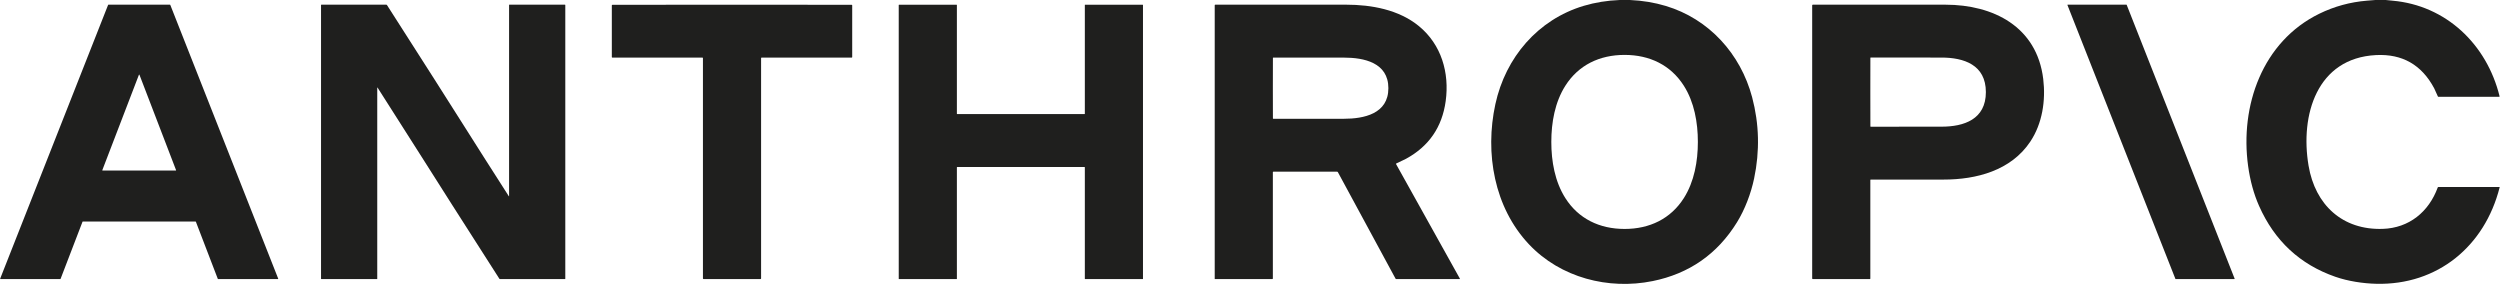 <svg xmlns="http://www.w3.org/2000/svg" width="211" height="24" viewBox="0 0 211 24" fill="none"><g clip-path="url(#clip0_9_219)"><path d="M137.561 0C138.624 0.047 139.634 0.214 140.59 0.501C144.232 1.594 146.906 4.538 147.881 8.211C148.478 10.465 148.534 12.749 148.047 15.065C147.782 16.325 147.272 17.677 146.597 18.769C144.941 21.446 142.569 23.098 139.48 23.724C135.758 24.478 131.707 23.445 129.04 20.615C126.11 17.505 125.309 12.933 126.209 8.792C127.067 4.843 129.8 1.651 133.666 0.493C134.624 0.207 135.638 0.043 136.707 0H137.561ZM130.931 11.977C130.93 13.606 131.23 15.328 132.116 16.721C133.223 18.461 134.995 19.322 137.115 19.323C139.235 19.323 141.007 18.462 142.114 16.723C143 15.329 143.3 13.607 143.3 11.979C143.3 10.351 143.002 8.628 142.115 7.235C141.009 5.496 139.237 4.634 137.117 4.634C134.996 4.633 133.224 5.494 132.117 7.234C131.23 8.627 130.931 10.349 130.931 11.977Z" fill="#1F1F1E"></path><path d="M201.355 0C201.547 0.022 201.739 0.042 201.931 0.058C206.444 0.455 209.882 3.736 210.963 8.123C210.964 8.129 210.964 8.135 210.963 8.141C210.962 8.147 210.959 8.153 210.955 8.157C210.952 8.162 210.947 8.166 210.941 8.169C210.936 8.171 210.93 8.173 210.924 8.172H205.813C205.8 8.173 205.788 8.169 205.777 8.162C205.767 8.155 205.758 8.145 205.753 8.133C205.584 7.747 205.482 7.521 205.447 7.457C204.392 5.471 202.753 4.535 200.532 4.649C195.543 4.904 194.12 9.703 194.842 13.981C195.4 17.294 197.703 19.432 201.108 19.317C203.324 19.242 204.987 17.891 205.746 15.82C205.75 15.809 205.757 15.799 205.767 15.793C205.776 15.786 205.788 15.783 205.799 15.783H210.951C210.954 15.783 210.958 15.783 210.96 15.785C210.963 15.786 210.966 15.788 210.967 15.791C210.969 15.793 210.971 15.796 210.971 15.799C210.972 15.802 210.972 15.805 210.971 15.808C209.71 20.794 205.722 24.07 200.573 23.952C199.434 23.926 198.173 23.732 197.108 23.362C194.117 22.322 191.969 20.326 190.663 17.374C190.22 16.372 189.913 15.255 189.742 14.021C189.038 8.938 190.937 3.509 195.752 1.157C197.015 0.54 198.355 0.173 199.772 0.057C200.008 0.037 200.244 0.018 200.481 0H201.355Z" fill="#1F1F1E"></path><path d="M11.748 0.393C13.382 0.393 14.244 0.393 14.336 0.393C14.344 0.392 14.352 0.395 14.359 0.4C14.366 0.404 14.371 0.411 14.374 0.419L23.478 23.512C23.48 23.517 23.48 23.522 23.48 23.527C23.479 23.532 23.478 23.537 23.475 23.542C23.472 23.546 23.468 23.55 23.464 23.552C23.459 23.555 23.454 23.556 23.449 23.556H18.416C18.408 23.556 18.401 23.553 18.395 23.549C18.388 23.545 18.384 23.539 18.381 23.532L16.535 18.723C16.532 18.716 16.527 18.709 16.522 18.705C16.516 18.7 16.51 18.697 16.503 18.695C16.501 18.695 14.916 18.695 11.748 18.695C8.579 18.695 6.994 18.695 6.993 18.695C6.986 18.697 6.979 18.7 6.973 18.705C6.968 18.709 6.963 18.716 6.961 18.723L5.114 23.532C5.112 23.539 5.107 23.545 5.101 23.549C5.094 23.553 5.087 23.556 5.08 23.556H0.046C0.041 23.556 0.036 23.555 0.032 23.552C0.027 23.55 0.023 23.546 0.02 23.542C0.018 23.537 0.016 23.532 0.015 23.527C0.015 23.522 0.015 23.517 0.017 23.512L9.122 0.419C9.125 0.411 9.13 0.404 9.137 0.4C9.144 0.395 9.152 0.392 9.16 0.393C9.252 0.393 10.114 0.393 11.748 0.393ZM8.636 14.358C8.635 14.362 8.634 14.367 8.635 14.371C8.635 14.375 8.637 14.379 8.639 14.382C8.641 14.386 8.645 14.388 8.648 14.39C8.652 14.392 8.656 14.393 8.66 14.393H14.835C14.839 14.393 14.843 14.392 14.847 14.39C14.851 14.388 14.854 14.386 14.856 14.382C14.858 14.379 14.86 14.375 14.861 14.371C14.861 14.367 14.861 14.362 14.859 14.358L11.771 6.315C11.77 6.31 11.766 6.306 11.762 6.303C11.758 6.3 11.753 6.298 11.748 6.298C11.742 6.298 11.737 6.3 11.733 6.303C11.729 6.306 11.726 6.31 11.724 6.315L8.636 14.358Z" fill="#1F1F1E"></path><path d="M39.263 10.783C40.17 12.222 41.396 14.148 42.943 16.561C42.944 16.563 42.946 16.565 42.949 16.566C42.951 16.567 42.954 16.567 42.957 16.567C42.959 16.566 42.962 16.564 42.963 16.562C42.965 16.56 42.966 16.557 42.966 16.554V0.42C42.966 0.417 42.966 0.413 42.968 0.41C42.969 0.407 42.971 0.404 42.973 0.402C42.976 0.399 42.978 0.397 42.981 0.396C42.985 0.395 42.988 0.394 42.991 0.394H47.679C47.687 0.394 47.695 0.398 47.701 0.404C47.707 0.41 47.711 0.418 47.711 0.427V23.525C47.711 23.533 47.708 23.541 47.702 23.547C47.696 23.553 47.688 23.556 47.68 23.556H42.209C42.195 23.556 42.182 23.552 42.17 23.546C42.158 23.539 42.148 23.53 42.141 23.518C39.035 18.669 36.835 15.219 35.542 13.168C34.635 11.729 33.409 9.803 31.862 7.389C31.86 7.387 31.858 7.386 31.856 7.385C31.853 7.384 31.851 7.384 31.848 7.385C31.846 7.385 31.844 7.387 31.842 7.389C31.841 7.391 31.84 7.393 31.84 7.396V23.53C31.84 23.537 31.837 23.543 31.832 23.548C31.827 23.553 31.821 23.556 31.814 23.556H27.127C27.122 23.556 27.118 23.555 27.114 23.553C27.11 23.552 27.107 23.549 27.104 23.546C27.101 23.543 27.099 23.54 27.097 23.536C27.095 23.532 27.095 23.528 27.095 23.523V0.425C27.095 0.417 27.098 0.409 27.104 0.403C27.109 0.397 27.117 0.394 27.125 0.394H32.596C32.61 0.394 32.623 0.398 32.635 0.404C32.647 0.411 32.657 0.42 32.664 0.432C35.77 5.281 37.97 8.732 39.263 10.783Z" fill="#1F1F1E"></path><path d="M61.782 0.398C68.262 0.398 71.627 0.401 71.878 0.405C71.884 0.405 71.89 0.406 71.896 0.409C71.902 0.411 71.907 0.415 71.912 0.42C71.916 0.424 71.92 0.43 71.923 0.436C71.925 0.442 71.926 0.448 71.926 0.455V4.811C71.926 4.818 71.925 4.825 71.922 4.831C71.92 4.837 71.916 4.843 71.911 4.848C71.906 4.853 71.9 4.857 71.894 4.859C71.888 4.862 71.881 4.863 71.874 4.863H64.279C64.273 4.863 64.268 4.864 64.263 4.867C64.258 4.869 64.253 4.872 64.249 4.876C64.245 4.88 64.242 4.885 64.24 4.891C64.237 4.896 64.236 4.902 64.236 4.907V23.5C64.236 23.514 64.231 23.527 64.222 23.536C64.212 23.546 64.199 23.551 64.186 23.552C64.027 23.554 63.226 23.556 61.783 23.556C60.339 23.556 59.538 23.555 59.378 23.552C59.365 23.551 59.352 23.546 59.343 23.536C59.333 23.527 59.328 23.514 59.328 23.5V4.907C59.328 4.902 59.327 4.896 59.325 4.891C59.323 4.885 59.319 4.88 59.316 4.876C59.312 4.872 59.307 4.869 59.302 4.867C59.296 4.864 59.291 4.863 59.285 4.863H51.69C51.683 4.863 51.676 4.862 51.67 4.859C51.664 4.857 51.658 4.853 51.653 4.848C51.648 4.843 51.645 4.837 51.642 4.831C51.639 4.825 51.638 4.818 51.638 4.811V0.455C51.638 0.442 51.643 0.43 51.652 0.42C51.661 0.411 51.673 0.406 51.686 0.406C51.937 0.401 55.302 0.398 61.782 0.398Z" fill="#1F1F1E"></path><path d="M86.16 9.628C87.771 9.628 89.561 9.629 91.53 9.629C91.538 9.629 91.546 9.626 91.551 9.62C91.557 9.615 91.56 9.607 91.56 9.599V0.422C91.56 0.419 91.561 0.416 91.562 0.413C91.563 0.41 91.565 0.407 91.567 0.405C91.569 0.403 91.571 0.401 91.574 0.4C91.577 0.399 91.58 0.398 91.583 0.398H96.439C96.447 0.398 96.454 0.401 96.46 0.407C96.465 0.412 96.468 0.42 96.468 0.427V23.534C96.468 23.54 96.466 23.545 96.462 23.549C96.457 23.553 96.452 23.556 96.446 23.556H91.586C91.579 23.556 91.573 23.553 91.568 23.548C91.563 23.543 91.56 23.536 91.56 23.529V14.126C91.56 14.118 91.557 14.111 91.552 14.105C91.546 14.1 91.539 14.096 91.531 14.096C91.517 14.095 89.727 14.094 86.16 14.095C82.594 14.095 80.804 14.095 80.79 14.096C80.782 14.096 80.775 14.1 80.769 14.105C80.764 14.111 80.761 14.118 80.761 14.126L80.762 23.529C80.762 23.536 80.759 23.543 80.754 23.548C80.749 23.553 80.743 23.556 80.736 23.556H75.876C75.873 23.556 75.87 23.555 75.867 23.554C75.865 23.553 75.862 23.552 75.86 23.549C75.858 23.547 75.856 23.545 75.855 23.543C75.854 23.54 75.854 23.537 75.854 23.534L75.853 0.427C75.853 0.42 75.856 0.412 75.861 0.407C75.867 0.401 75.874 0.398 75.882 0.398H80.738C80.744 0.398 80.75 0.401 80.754 0.405C80.759 0.41 80.761 0.415 80.761 0.422V9.599C80.761 9.607 80.764 9.615 80.77 9.62C80.775 9.626 80.783 9.629 80.791 9.629C82.761 9.629 84.55 9.628 86.16 9.628Z" fill="#1F1F1E"></path><path d="M102.542 23.555C102.537 23.555 102.532 23.553 102.528 23.549C102.524 23.546 102.522 23.541 102.522 23.536V0.443C102.522 0.43 102.527 0.418 102.536 0.409C102.545 0.399 102.557 0.394 102.57 0.394C106.272 0.393 109.954 0.393 113.617 0.395C115.741 0.396 118.059 0.809 119.761 2.208C121.65 3.76 122.345 6.138 122.016 8.535C121.714 10.729 120.598 12.351 118.669 13.401C118.528 13.477 118.254 13.609 117.848 13.796C117.843 13.798 117.838 13.802 117.834 13.806C117.831 13.81 117.828 13.815 117.826 13.82C117.824 13.825 117.824 13.831 117.824 13.836C117.825 13.842 117.827 13.847 117.829 13.852L123.213 23.515C123.216 23.519 123.217 23.524 123.217 23.528C123.217 23.533 123.216 23.538 123.213 23.542C123.211 23.546 123.208 23.549 123.203 23.552C123.199 23.554 123.195 23.555 123.19 23.555H117.848C117.834 23.555 117.821 23.551 117.81 23.545C117.798 23.538 117.789 23.528 117.783 23.517L112.919 14.534C112.911 14.521 112.9 14.509 112.887 14.501C112.874 14.493 112.858 14.489 112.843 14.489L107.475 14.488C107.463 14.488 107.451 14.493 107.443 14.502C107.434 14.51 107.429 14.522 107.429 14.534V23.506C107.429 23.519 107.424 23.531 107.415 23.541C107.406 23.55 107.394 23.555 107.381 23.555H102.542ZM107.429 7.442C107.429 8.993 107.43 9.844 107.434 9.994C107.434 10.002 107.437 10.01 107.443 10.015C107.449 10.021 107.456 10.024 107.464 10.024C108.011 10.023 109.994 10.023 113.412 10.025C115.107 10.026 117.179 9.61 117.179 7.444C117.18 5.277 115.109 4.862 113.413 4.862C109.995 4.862 108.012 4.862 107.465 4.86C107.457 4.86 107.449 4.863 107.444 4.869C107.438 4.874 107.435 4.882 107.434 4.89C107.431 5.04 107.429 5.891 107.429 7.442Z" fill="#1F1F1E"></path><path d="M153.005 0.394C157.549 0.392 161.282 0.393 164.205 0.396C168.225 0.399 171.916 2.243 172.449 6.669C172.668 8.498 172.371 10.427 171.361 11.947C169.731 14.4 166.8 15.158 164.039 15.156C162.634 15.155 160.586 15.155 157.893 15.156C157.883 15.156 157.874 15.16 157.867 15.167C157.86 15.174 157.856 15.183 157.856 15.193V23.508C157.856 23.514 157.855 23.52 157.852 23.526C157.85 23.531 157.847 23.537 157.842 23.541C157.838 23.546 157.833 23.549 157.827 23.551C157.821 23.554 157.815 23.555 157.809 23.555H153.002C152.988 23.555 152.974 23.549 152.964 23.539C152.954 23.529 152.948 23.515 152.948 23.501V0.452C152.948 0.436 152.954 0.422 152.964 0.411C152.975 0.4 152.99 0.394 153.005 0.394ZM157.856 7.776C157.857 9.555 157.858 10.518 157.861 10.664C157.861 10.672 157.864 10.68 157.87 10.686C157.876 10.692 157.883 10.695 157.891 10.695C158.717 10.689 160.705 10.688 163.855 10.691C165.75 10.693 167.609 10.08 167.608 7.774C167.608 5.469 165.75 4.857 163.854 4.859C160.704 4.864 158.716 4.863 157.891 4.857C157.887 4.857 157.883 4.857 157.879 4.859C157.875 4.861 157.872 4.863 157.869 4.866C157.866 4.869 157.864 4.872 157.862 4.876C157.861 4.879 157.86 4.883 157.86 4.888C157.857 5.035 157.856 5.997 157.856 7.776Z" fill="#1F1F1E"></path><path d="M188.576 23.555H183.628C183.623 23.555 183.618 23.553 183.614 23.55C183.609 23.547 183.606 23.543 183.604 23.538L174.494 0.431C174.492 0.427 174.491 0.422 174.492 0.418C174.493 0.413 174.494 0.409 174.497 0.405C174.499 0.402 174.503 0.399 174.506 0.396C174.51 0.394 174.515 0.393 174.519 0.393H179.468C179.473 0.393 179.478 0.395 179.483 0.398C179.487 0.401 179.491 0.406 179.493 0.411L188.602 23.517C188.603 23.522 188.604 23.526 188.604 23.531C188.603 23.535 188.601 23.539 188.599 23.543C188.596 23.547 188.593 23.55 188.589 23.552C188.585 23.554 188.581 23.555 188.576 23.555Z" fill="#1F1F1E"></path></g><defs><clipPath id="clip0_9_219"><rect width="211" height="24" fill="white"></rect></clipPath></defs></svg>